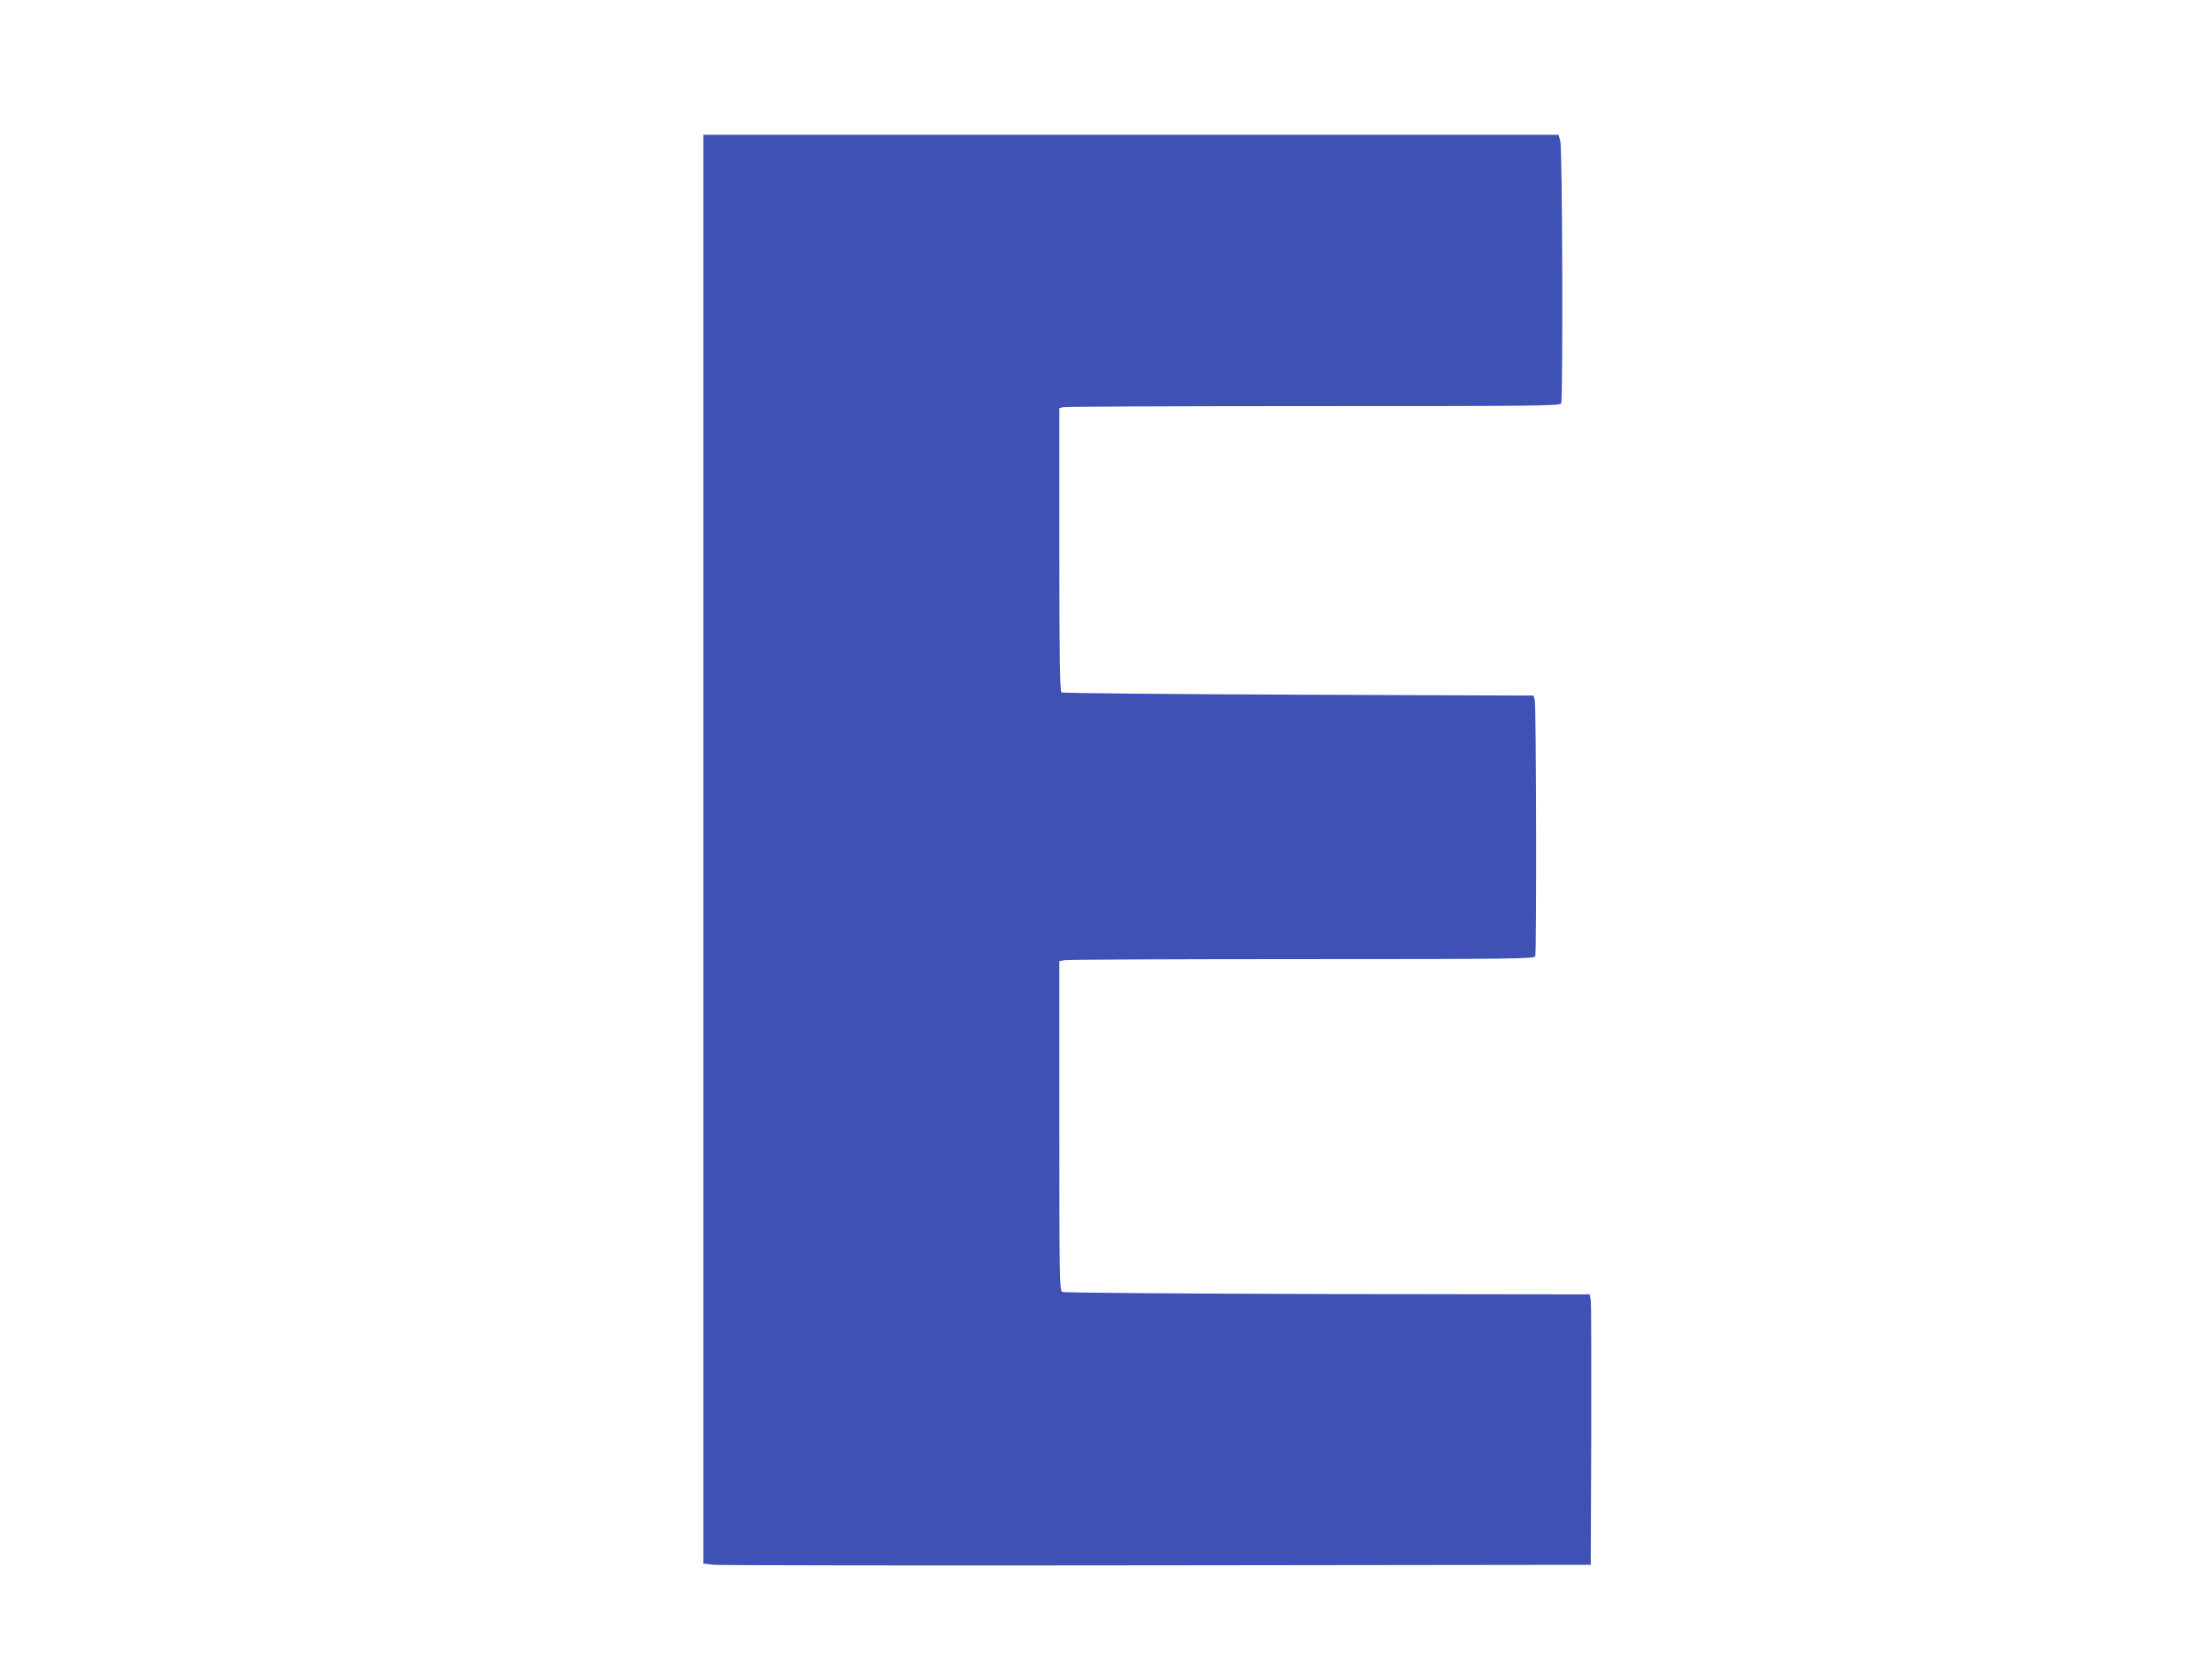 <?xml version="1.0" standalone="no"?>
<!DOCTYPE svg PUBLIC "-//W3C//DTD SVG 20010904//EN"
 "http://www.w3.org/TR/2001/REC-SVG-20010904/DTD/svg10.dtd">
<svg version="1.0" xmlns="http://www.w3.org/2000/svg"
 width="1280pt" height="960pt" viewBox="0 0 1280 960"
 preserveAspectRatio="xMidYMid meet">
<g transform="translate(0,960) scale(0.1,-0.1)"
fill="#3f51b5" stroke="none">
<path d="M4070 4686 l0 -4134 63 -7 c34 -3 1189 -5 2567 -3 l2505 3 3 750 c1
413 0 765 -3 782 l-6 33 -1517 2 c-834 2 -1525 7 -1534 12 -17 8 -18 63 -18
961 l0 953 31 6 c17 3 636 6 1374 6 1215 0 1343 2 1349 16 8 22 6 1453 -3
1484 l-7 25 -1359 5 c-748 3 -1366 9 -1372 13 -10 6 -13 183 -13 826 l0 819
23 6 c12 3 664 6 1448 6 1292 0 1427 1 1433 16 11 29 7 1476 -5 1517 l-10 37
-2474 0 -2475 0 0 -4134z"/>
</g>
</svg>
